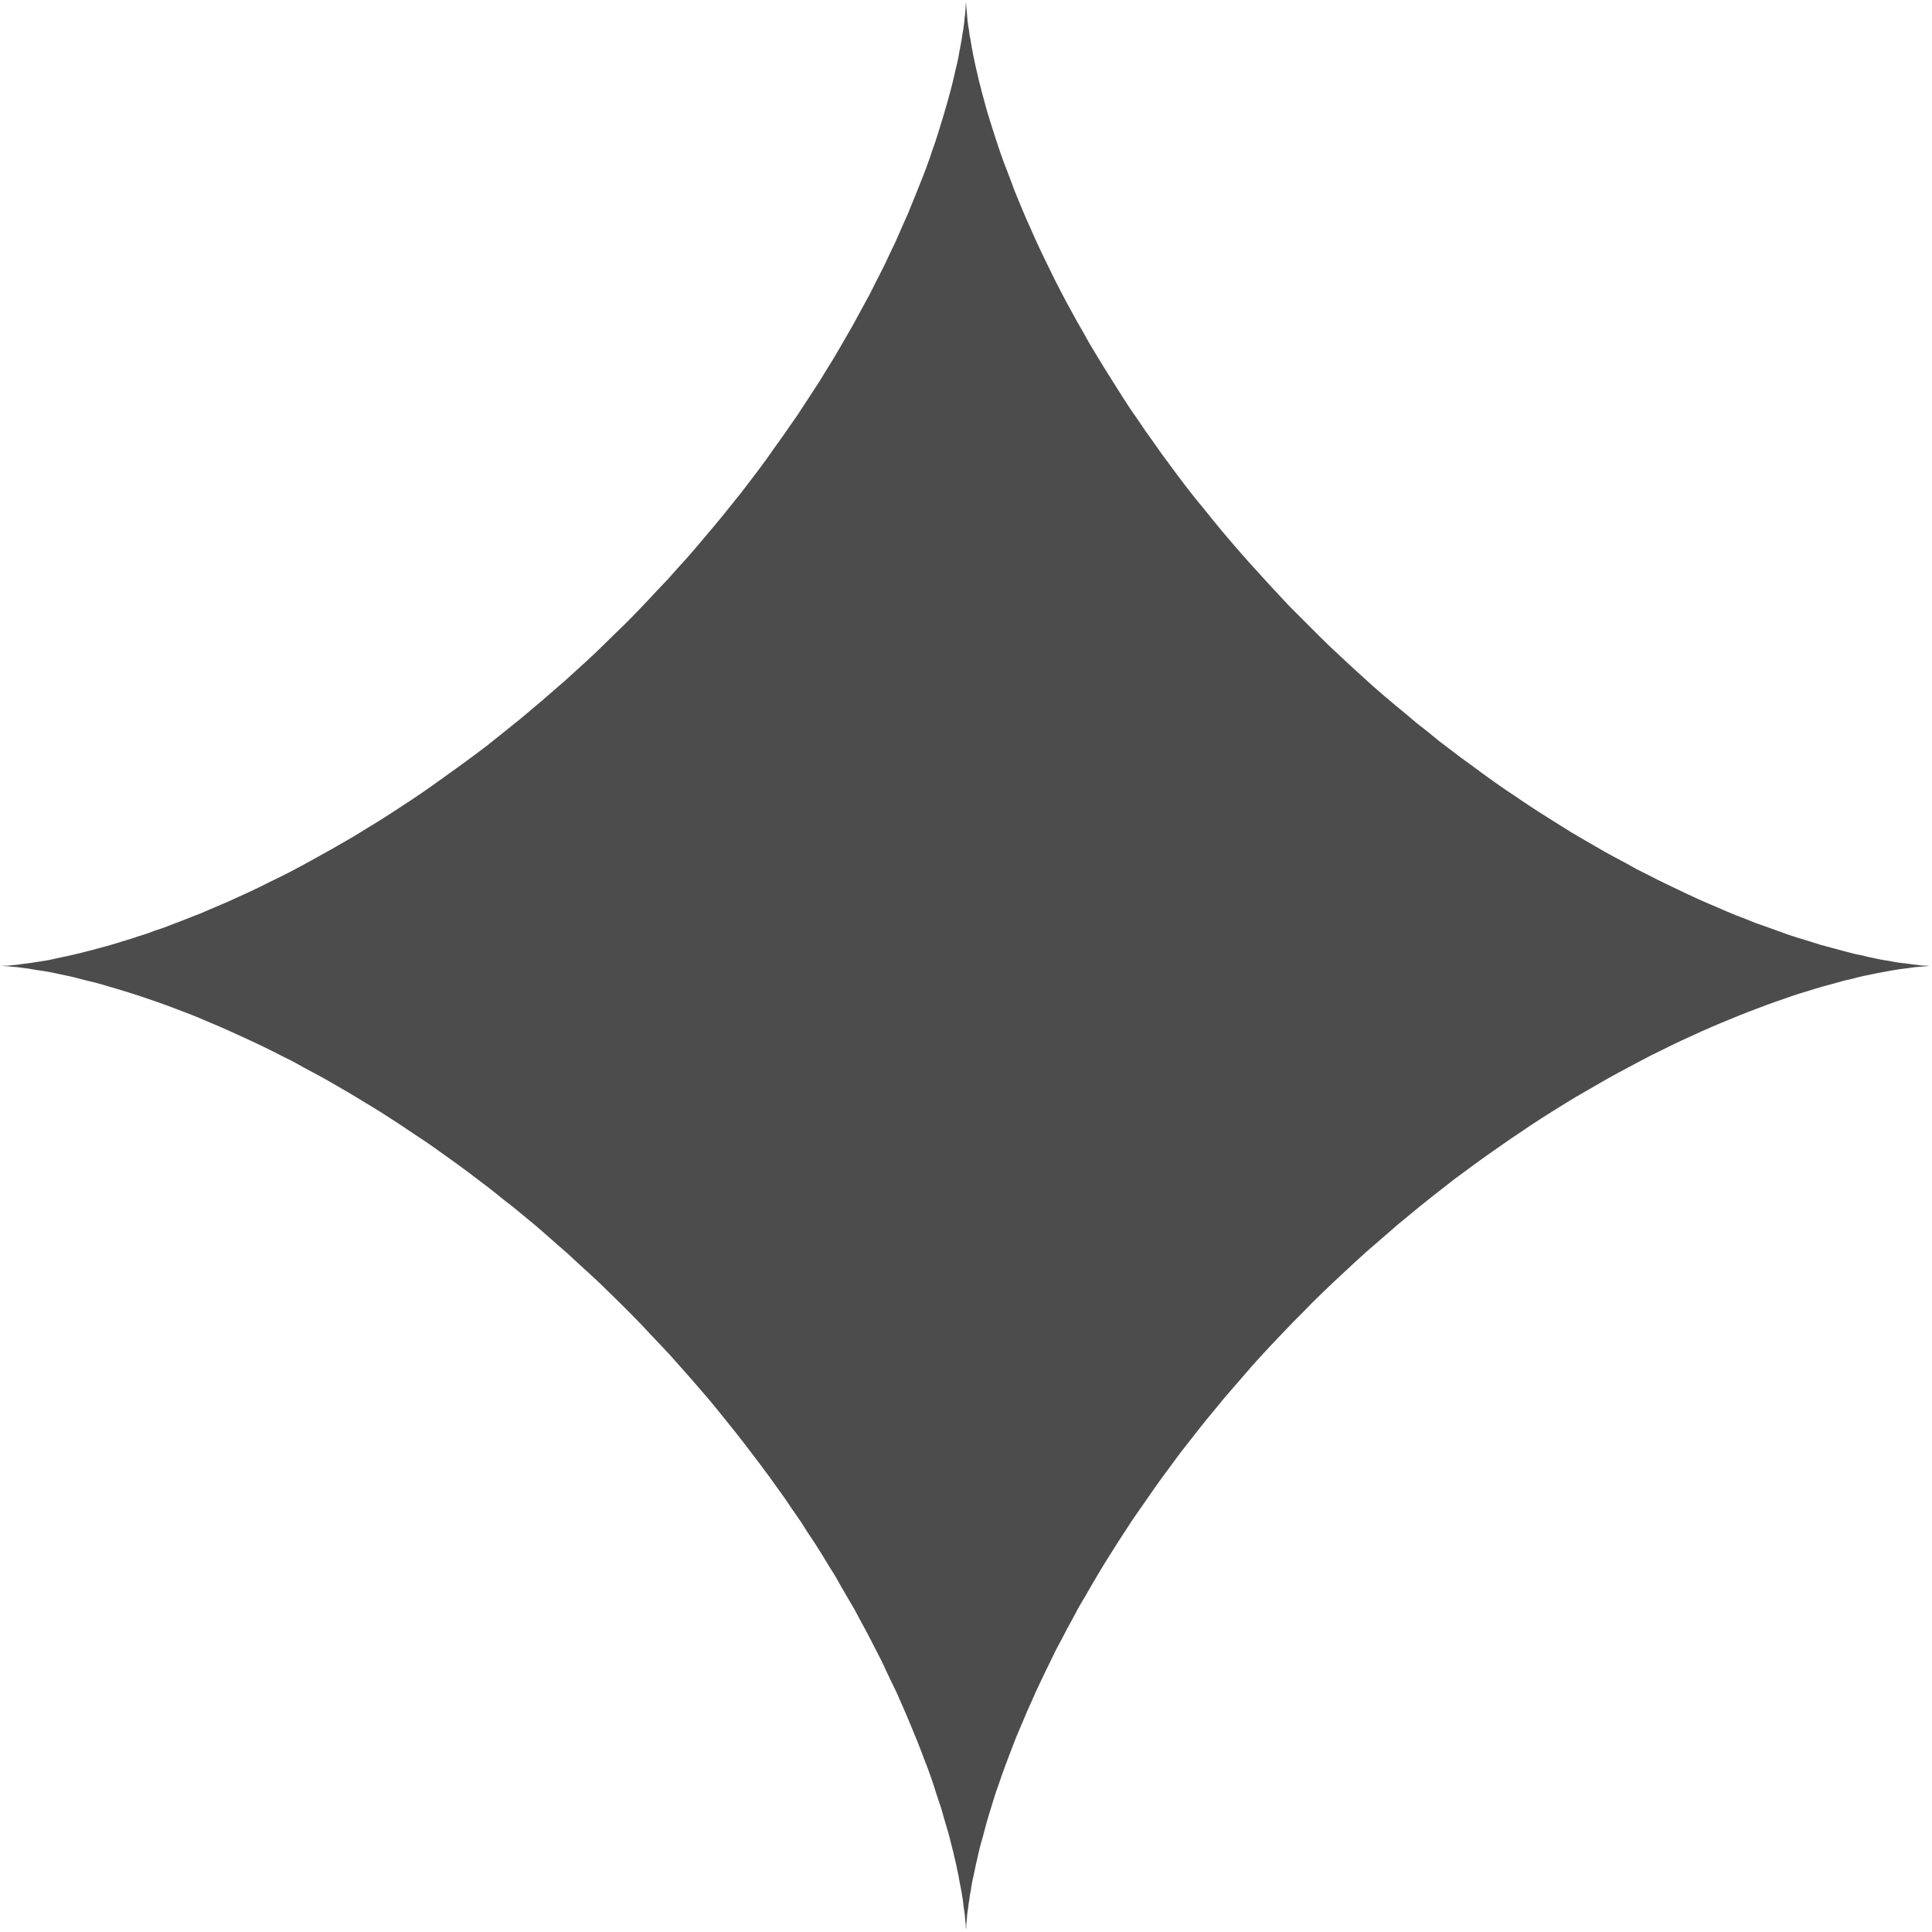 <?xml version="1.0" encoding="UTF-8"?> <svg xmlns="http://www.w3.org/2000/svg" width="8" height="8" viewBox="0 0 8 8" fill="none"> <path fill-rule="evenodd" clip-rule="evenodd" d="M8 4L7.999 4L7.998 4L7.995 4L7.99 4L7.985 4L7.978 4.001L7.971 4.001L7.962 4.002L7.952 4.003L7.94 4.004L7.928 4.005L7.914 4.007L7.9 4.009L7.884 4.011L7.867 4.013L7.849 4.016L7.83 4.019L7.809 4.023L7.788 4.027L7.766 4.031L7.742 4.036L7.718 4.041L7.692 4.047L7.666 4.054L7.638 4.06L7.61 4.068L7.581 4.076L7.551 4.084L7.52 4.093L7.488 4.103L7.455 4.113L7.421 4.124L7.387 4.136L7.352 4.148L7.316 4.161L7.279 4.175L7.242 4.189L7.204 4.204L7.165 4.22L7.126 4.236L7.086 4.253L7.045 4.271L7.004 4.29L6.962 4.309L6.92 4.329L6.878 4.35L6.835 4.371L6.791 4.394L6.748 4.417L6.703 4.441L6.659 4.465L6.614 4.491L6.569 4.517L6.524 4.543L6.478 4.571L6.433 4.599L6.387 4.628L6.341 4.658L6.295 4.689L6.249 4.72L6.203 4.752L6.156 4.785L6.11 4.818L6.064 4.852L6.018 4.886L5.972 4.922L5.926 4.958L5.881 4.994L5.835 5.032L5.79 5.069L5.745 5.108L5.7 5.147L5.655 5.186L5.611 5.226L5.567 5.267L5.523 5.308L5.48 5.349L5.437 5.391L5.395 5.434L5.353 5.476L5.311 5.52L5.27 5.563L5.229 5.607L5.189 5.651L5.15 5.696L5.111 5.741L5.072 5.786L5.035 5.831L4.997 5.877L4.961 5.922L4.925 5.968L4.889 6.014L4.855 6.06L4.821 6.106L4.787 6.153L4.755 6.199L4.723 6.245L4.691 6.291L4.661 6.337L4.631 6.383L4.602 6.429L4.573 6.475L4.546 6.52L4.519 6.566L4.493 6.611L4.467 6.655L4.443 6.7L4.419 6.744L4.396 6.788L4.373 6.831L4.352 6.874L4.331 6.917L4.311 6.959L4.291 7.001L4.273 7.042L4.255 7.082L4.238 7.122L4.221 7.162L4.205 7.2L4.19 7.239L4.176 7.276L4.162 7.313L4.149 7.349L4.137 7.384L4.125 7.418L4.114 7.452L4.104 7.485L4.094 7.517L4.085 7.548L4.077 7.578L4.069 7.608L4.061 7.636L4.054 7.664L4.048 7.69L4.042 7.716L4.037 7.74L4.032 7.764L4.027 7.786L4.023 7.807L4.02 7.828L4.016 7.847L4.014 7.865L4.011 7.882L4.009 7.898L4.007 7.913L4.005 7.927L4.004 7.939L4.003 7.951L4.002 7.961L4.001 7.97L4.001 7.978L4.001 7.984L4 7.99L4 7.994L4 7.997L4 7.999L4 8L4 7.999L4 7.998L4 7.995L4 7.991L4 7.985L3.999 7.979L3.999 7.971L3.998 7.962L3.997 7.952L3.996 7.941L3.995 7.929L3.993 7.915L3.991 7.901L3.989 7.885L3.987 7.868L3.984 7.85L3.981 7.831L3.977 7.811L3.973 7.79L3.969 7.767L3.964 7.744L3.959 7.72L3.953 7.694L3.947 7.668L3.94 7.641L3.933 7.612L3.925 7.583L3.916 7.553L3.907 7.522L3.898 7.49L3.887 7.457L3.876 7.424L3.865 7.389L3.853 7.354L3.84 7.318L3.826 7.282L3.812 7.245L3.797 7.207L3.781 7.168L3.765 7.129L3.748 7.089L3.73 7.048L3.712 7.007L3.692 6.966L3.672 6.924L3.652 6.881L3.63 6.838L3.608 6.795L3.585 6.751L3.561 6.707L3.537 6.662L3.511 6.618L3.485 6.573L3.459 6.527L3.431 6.482L3.403 6.436L3.374 6.39L3.344 6.345L3.314 6.298L3.282 6.252L3.251 6.206L3.218 6.16L3.185 6.114L3.151 6.068L3.116 6.022L3.081 5.976L3.045 5.93L3.008 5.884L2.971 5.838L2.934 5.793L2.895 5.748L2.856 5.703L2.817 5.659L2.777 5.614L2.736 5.57L2.695 5.527L2.654 5.483L2.612 5.44L2.57 5.398L2.527 5.356L2.484 5.314L2.44 5.273L2.396 5.233L2.352 5.192L2.307 5.153L2.263 5.114L2.218 5.075L2.172 5.037L2.127 5L2.081 4.964L2.035 4.927L1.989 4.892L1.943 4.857L1.897 4.823L1.851 4.79L1.805 4.757L1.759 4.725L1.712 4.694L1.666 4.663L1.62 4.633L1.575 4.604L1.529 4.576L1.483 4.548L1.438 4.521L1.393 4.495L1.348 4.469L1.304 4.445L1.259 4.421L1.216 4.397L1.172 4.375L1.129 4.353L1.086 4.332L1.044 4.312L1.003 4.293L0.961 4.274L0.921 4.256L0.881 4.239L0.841 4.222L0.803 4.206L0.764 4.191L0.727 4.177L0.69 4.163L0.654 4.15L0.619 4.138L0.584 4.126L0.55 4.115L0.518 4.105L0.485 4.095L0.454 4.086L0.424 4.077L0.395 4.069L0.366 4.062L0.338 4.055L0.312 4.048L0.286 4.042L0.262 4.037L0.238 4.032L0.216 4.027L0.194 4.023L0.174 4.02L0.154 4.017L0.136 4.014L0.119 4.011L0.103 4.009L0.088 4.007L0.074 4.005L0.062 4.004L0.05 4.003L0.04 4.002L0.031 4.001L0.023 4.001L0.016 4L0.01 4L0.006 4L0.003 4L0.001 4L0 4L0 4L0.002 4L0.005 4L0.009 4L0.014 3.999L0.02 3.999L0.028 3.999L0.037 3.998L0.047 3.997L0.058 3.996L0.07 3.995L0.083 3.993L0.098 3.991L0.114 3.989L0.13 3.987L0.148 3.984L0.167 3.981L0.187 3.978L0.209 3.974L0.231 3.969L0.254 3.964L0.278 3.959L0.304 3.953L0.33 3.947L0.357 3.94L0.385 3.933L0.414 3.925L0.444 3.917L0.475 3.908L0.507 3.898L0.54 3.888L0.573 3.877L0.608 3.866L0.643 3.853L0.679 3.841L0.715 3.827L0.752 3.813L0.79 3.798L0.829 3.783L0.868 3.766L0.908 3.749L0.948 3.732L0.989 3.713L1.031 3.694L1.073 3.674L1.115 3.653L1.158 3.632L1.202 3.61L1.245 3.587L1.289 3.563L1.334 3.538L1.379 3.513L1.424 3.487L1.469 3.461L1.514 3.433L1.56 3.405L1.606 3.376L1.652 3.346L1.698 3.316L1.744 3.285L1.79 3.253L1.836 3.22L1.882 3.187L1.929 3.153L1.975 3.119L2.021 3.084L2.066 3.048L2.112 3.011L2.158 2.974L2.203 2.936L2.248 2.898L2.293 2.859L2.338 2.82L2.382 2.78L2.426 2.74L2.47 2.699L2.513 2.657L2.556 2.615L2.599 2.573L2.641 2.53L2.682 2.487L2.723 2.443L2.764 2.4L2.804 2.355L2.844 2.311L2.883 2.266L2.921 2.221L2.959 2.176L2.997 2.13L3.033 2.085L3.07 2.039L3.105 1.993L3.14 1.947L3.174 1.901L3.207 1.854L3.24 1.808L3.272 1.762L3.304 1.716L3.334 1.67L3.364 1.624L3.394 1.578L3.422 1.532L3.45 1.487L3.477 1.441L3.503 1.396L3.529 1.351L3.553 1.307L3.577 1.263L3.601 1.219L3.623 1.175L3.645 1.132L3.666 1.09L3.686 1.047L3.706 1.006L3.724 0.965L3.742 0.924L3.76 0.884L3.776 0.844L3.792 0.805L3.807 0.767L3.822 0.73L3.836 0.693L3.849 0.657L3.861 0.621L3.873 0.587L3.884 0.553L3.894 0.52L3.904 0.488L3.913 0.457L3.922 0.426L3.93 0.397L3.938 0.368L3.945 0.34L3.951 0.314L3.957 0.288L3.963 0.263L3.968 0.24L3.972 0.217L3.976 0.196L3.98 0.175L3.983 0.156L3.986 0.137L3.989 0.12L3.991 0.104L3.993 0.089L3.994 0.075L3.996 0.062L3.997 0.051L3.998 0.04L3.998 0.031L3.999 0.023L3.999 0.016L4 0.011L4 0.006L4 0.003L4 0.001L4 -0L4 0L4 0.002L4 0.004L4 0.008L4 0.013L4.001 0.02L4.001 0.027L4.002 0.036L4.003 0.046L4.004 0.057L4.005 0.069L4.006 0.082L4.008 0.097L4.01 0.112L4.013 0.129L4.015 0.147L4.019 0.166L4.022 0.186L4.026 0.207L4.03 0.229L4.035 0.252L4.04 0.276L4.046 0.301L4.052 0.328L4.059 0.355L4.066 0.383L4.074 0.412L4.082 0.442L4.091 0.473L4.101 0.505L4.111 0.537L4.122 0.571L4.133 0.605L4.145 0.64L4.158 0.676L4.172 0.712L4.186 0.749L4.2 0.787L4.216 0.826L4.232 0.865L4.249 0.905L4.267 0.945L4.285 0.986L4.304 1.027L4.324 1.069L4.345 1.112L4.366 1.155L4.388 1.198L4.411 1.242L4.435 1.286L4.459 1.33L4.485 1.375L4.51 1.42L4.537 1.465L4.565 1.511L4.593 1.556L4.622 1.602L4.651 1.648L4.681 1.694L4.713 1.74L4.744 1.786L4.777 1.832L4.81 1.879L4.844 1.925L4.878 1.971L4.913 2.017L4.949 2.063L4.986 2.108L5.023 2.154L5.06 2.199L5.099 2.245L5.137 2.289L5.177 2.334L5.217 2.378L5.257 2.422L5.298 2.466L5.339 2.51L5.381 2.552L5.424 2.595L5.466 2.637L5.509 2.679L5.553 2.72L5.597 2.761L5.641 2.801L5.685 2.841L5.73 2.88L5.775 2.918L5.821 2.956L5.866 2.994L5.912 3.03L5.957 3.067L6.003 3.102L6.049 3.137L6.096 3.171L6.142 3.205L6.188 3.238L6.234 3.27L6.28 3.301L6.326 3.332L6.372 3.362L6.418 3.391L6.464 3.42L6.509 3.448L6.555 3.475L6.6 3.501L6.645 3.527L6.689 3.551L6.734 3.575L6.777 3.599L6.821 3.621L6.864 3.643L6.907 3.664L6.949 3.684L6.991 3.704L7.032 3.723L7.073 3.741L7.113 3.758L7.152 3.775L7.191 3.791L7.23 3.806L7.267 3.821L7.304 3.834L7.34 3.847L7.376 3.86L7.41 3.872L7.444 3.883L7.477 3.893L7.509 3.903L7.541 3.913L7.571 3.921L7.601 3.929L7.63 3.937L7.657 3.944L7.684 3.951L7.71 3.956L7.734 3.962L7.758 3.967L7.781 3.972L7.803 3.976L7.823 3.979L7.843 3.983L7.861 3.986L7.878 3.988L7.895 3.99L7.91 3.992L7.924 3.994L7.937 3.995L7.948 3.997L7.959 3.998L7.968 3.998L7.976 3.999L7.983 3.999L7.989 4L7.993 4L7.997 4L7.999 4L8 4L8 4Z" fill="black" fill-opacity="0.7"></path> </svg> 